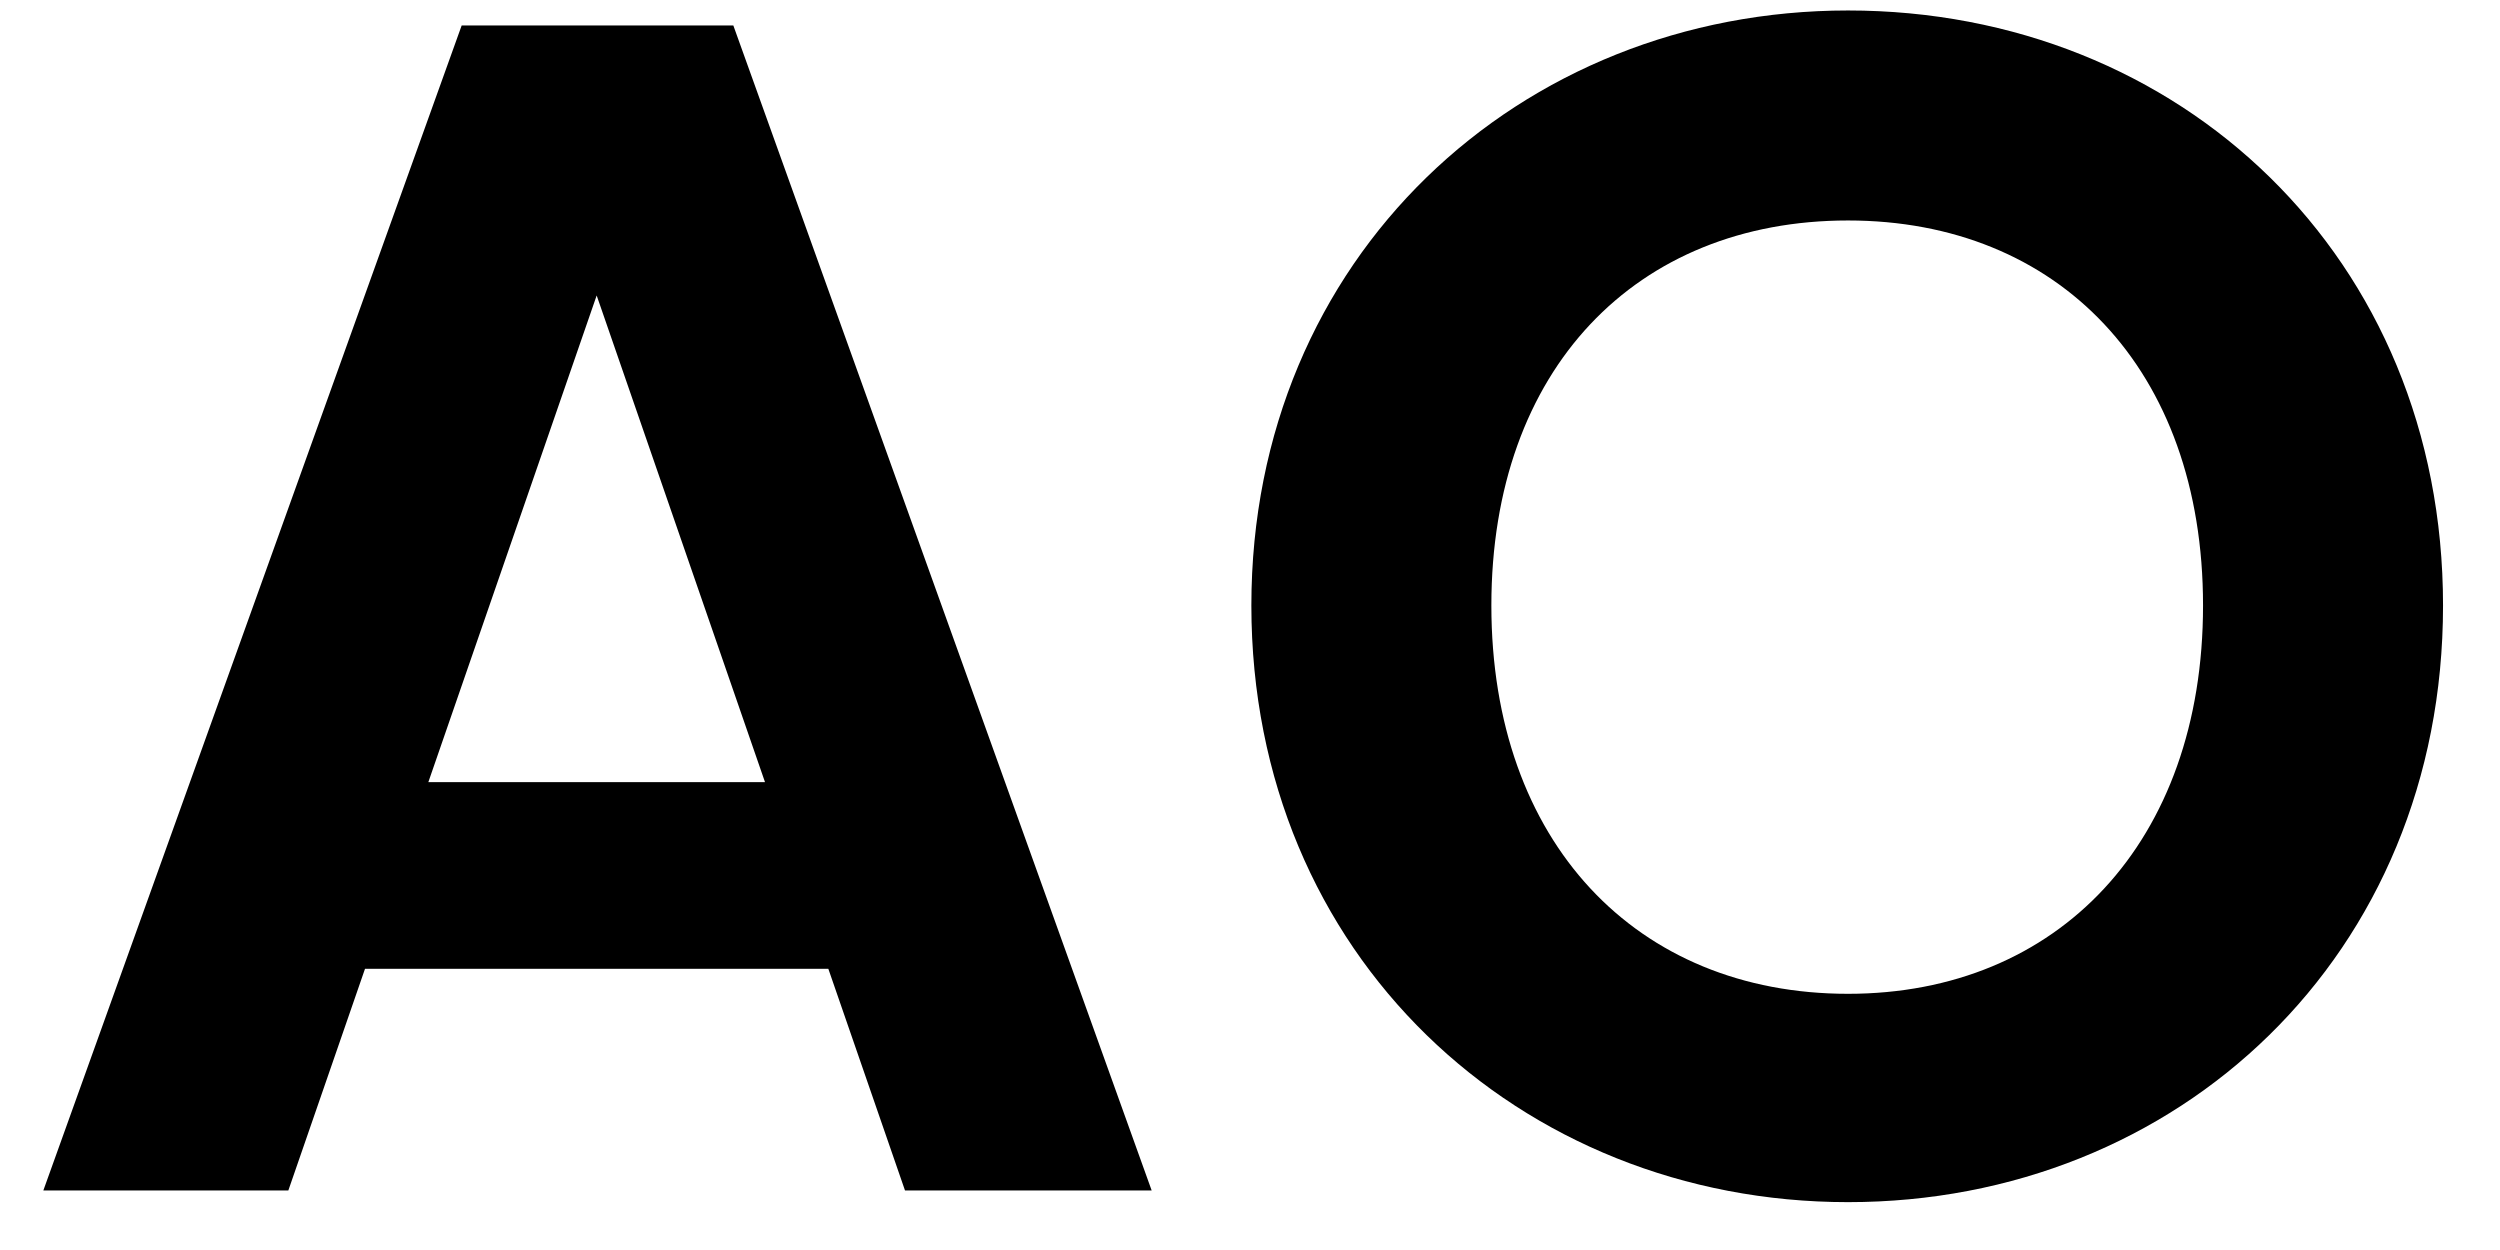 <svg width="42" height="21" viewBox="0 0 42 21" fill="none" xmlns="http://www.w3.org/2000/svg">
<path d="M15.204 20L13.916 16.276H6.132L4.844 20H0.728L7.756 0.428H12.32L19.348 20H15.204ZM12.852 13.14L10.024 4.964L7.196 13.14H12.852ZM41.043 10.172C41.043 16.052 36.591 20.196 31.047 20.196C25.531 20.196 21.023 16.052 21.023 10.172C21.023 4.32 25.531 0.176 31.047 0.176C36.619 0.176 41.043 4.32 41.043 10.172ZM25.055 10.172C25.055 14.148 27.491 16.696 31.047 16.696C34.575 16.696 37.011 14.148 37.011 10.172C37.011 6.196 34.575 3.704 31.047 3.704C27.491 3.704 25.055 6.196 25.055 10.172Z" fill="black" style="fill:black;fill-opacity:1;"/>
</svg>
